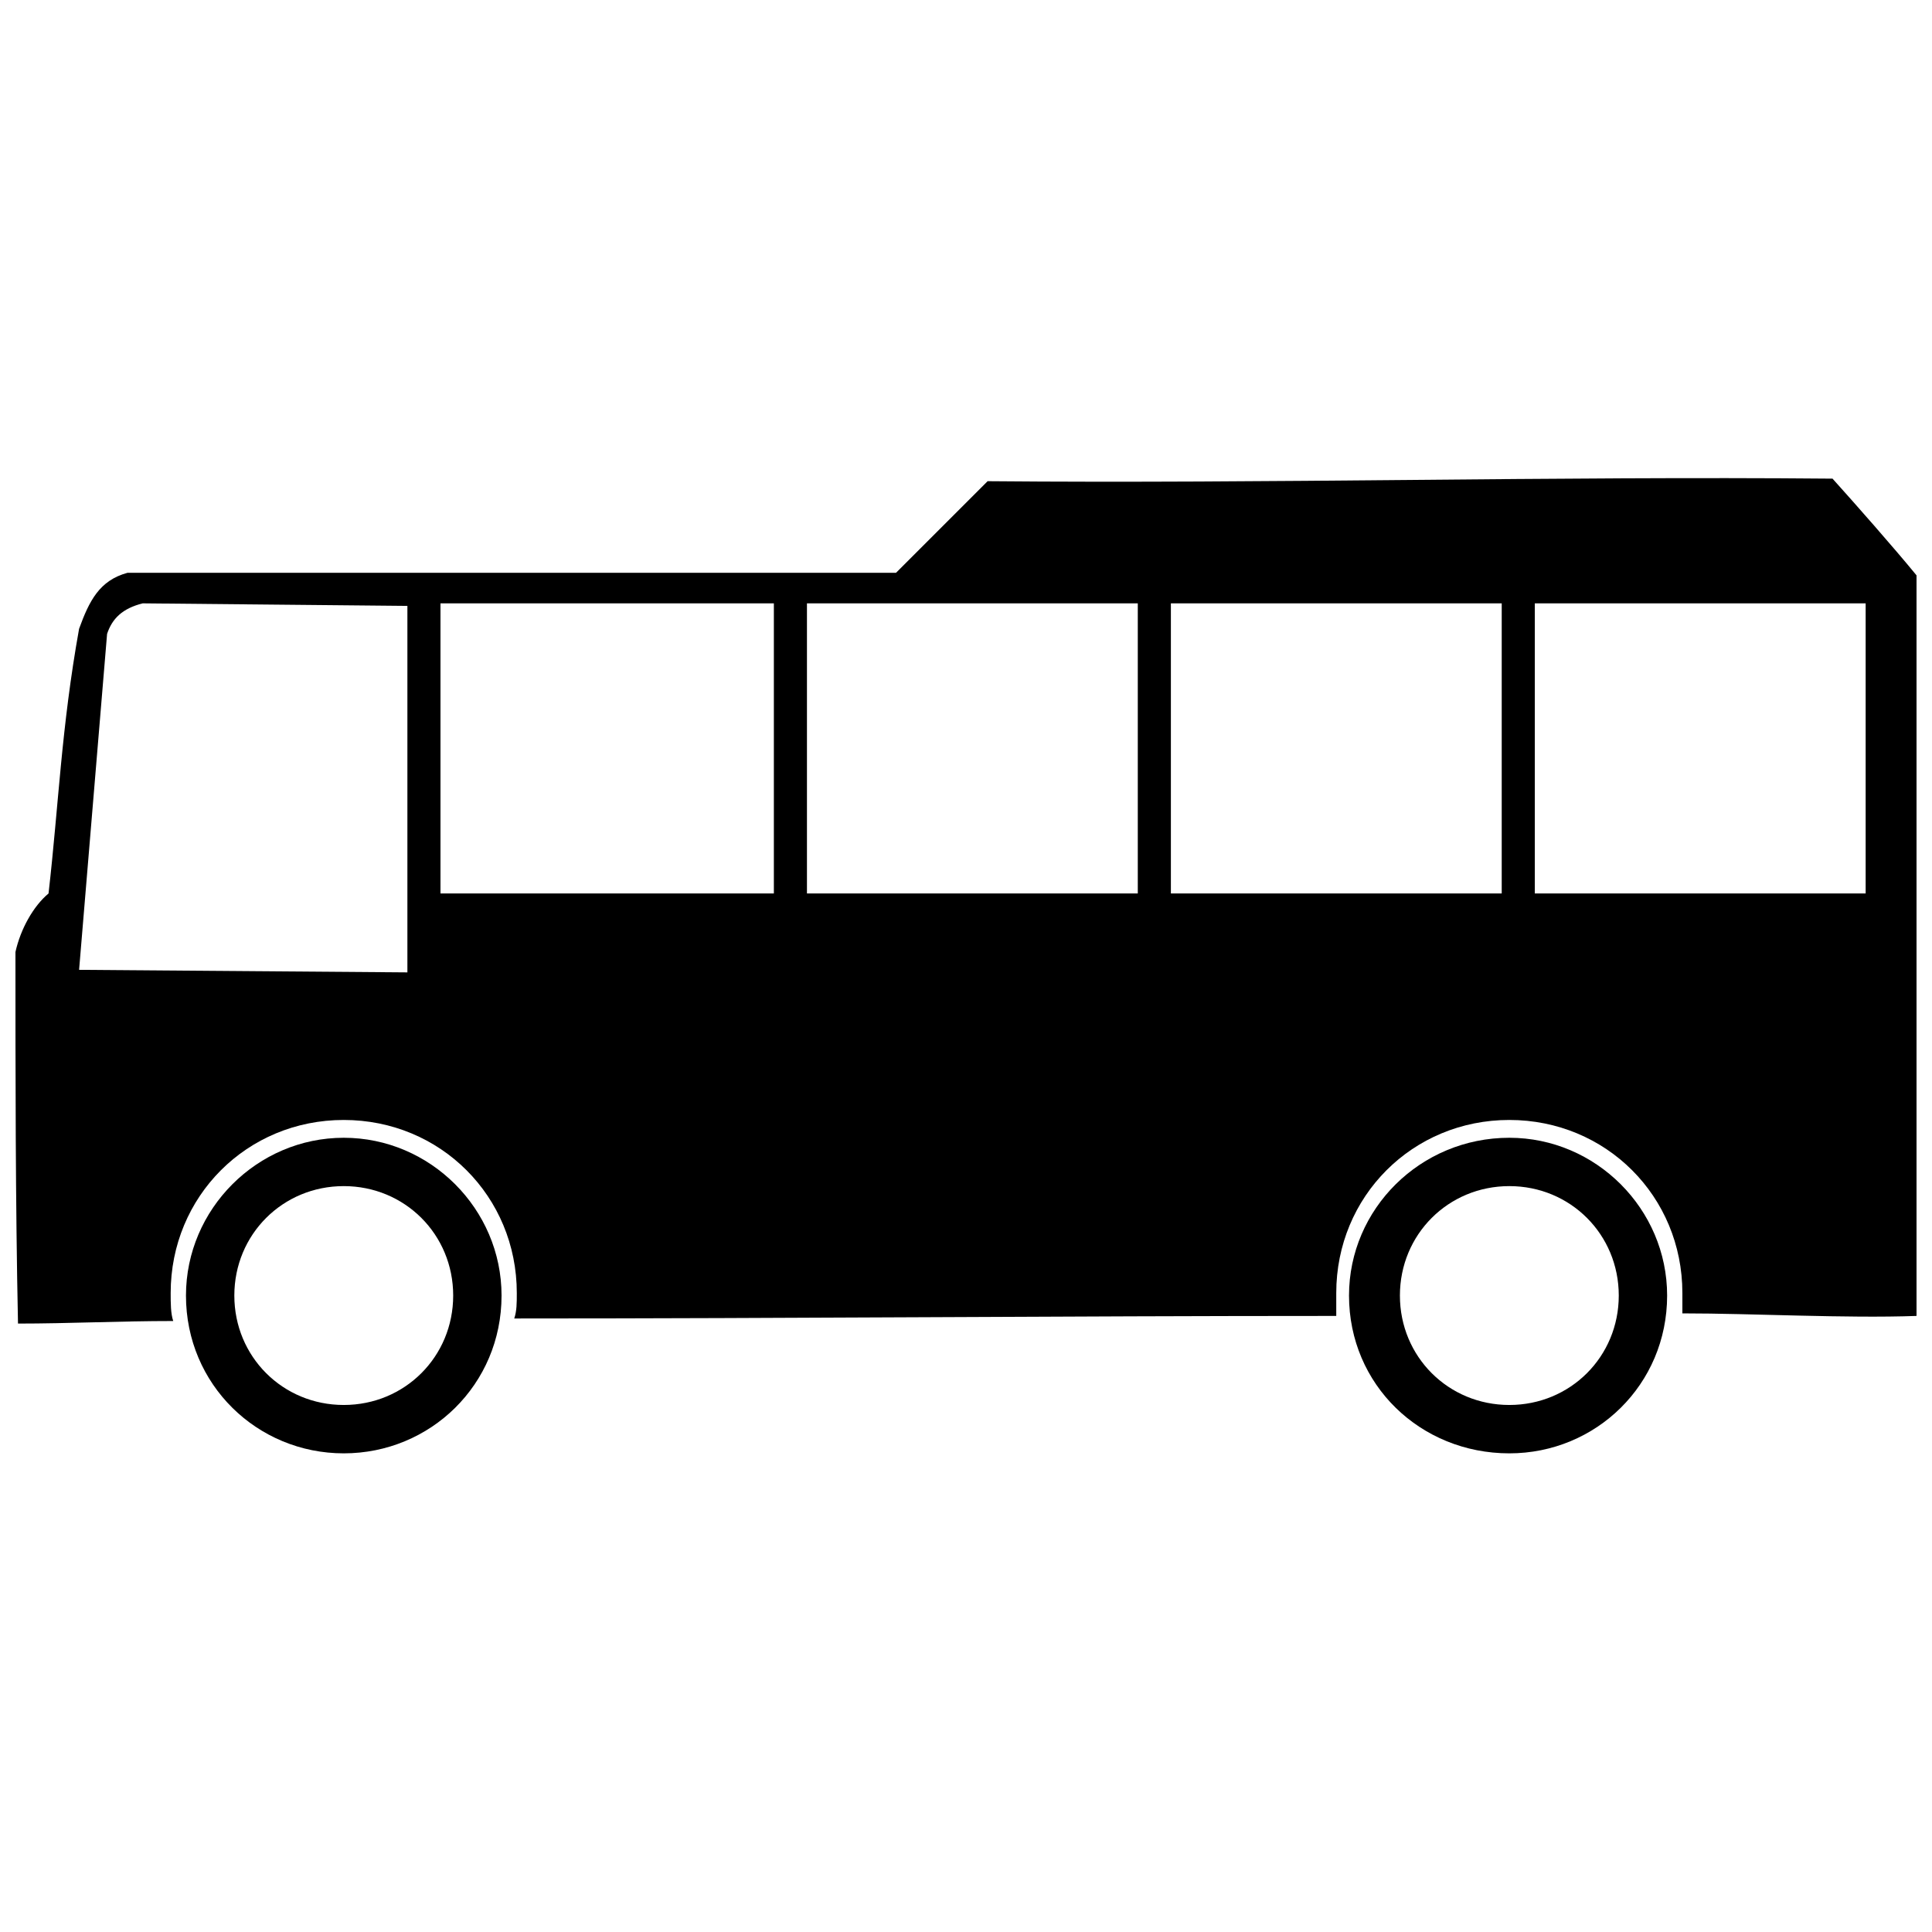 <?xml version="1.0" encoding="UTF-8"?>
<!-- Uploaded to: ICON Repo, www.svgrepo.com, Generator: ICON Repo Mixer Tools -->
<svg width="800px" height="800px" version="1.1" viewBox="144 144 512 512" xmlns="http://www.w3.org/2000/svg">
 <defs>
  <clipPath id="a">
   <path d="m148.09 270h503.81v225h-503.81z"/>
  </clipPath>
 </defs>
 <g clip-path="url(#a)">
  <path d="m148.77 494.76c-0.676-32.375-0.676-66.094-0.676-98.469 1.348-6.07 4.723-12.141 8.77-15.512 2.699-23.605 3.371-43.84 8.094-70.141 2.699-7.418 5.394-12.812 12.812-14.836h203.68l24.281-24.281c74.863 0.676 149.73-1.348 223.91-0.676 6.07 6.746 16.188 18.211 22.258 25.629v196.26c-18.883 0.676-43.164-0.676-62.051-0.676v-5.394c0-25.629-20.234-45.863-45.863-45.863-25.629 0-45.863 20.234-45.863 45.863v6.07c-72.164 0-145 0.676-217.84 0.676 0.676-2.023 0.676-4.047 0.676-6.746 0-25.629-20.234-45.863-45.863-45.863s-45.863 20.234-45.863 45.863c0 2.699 0 5.394 0.676 7.418-14.164 0-27.652 0.676-41.141 0.676zm103.19-190.19-70.141-0.676c-5.394 1.348-8.094 4.047-9.441 8.094l-7.418 89.027 87.004 0.676v-97.121zm8.77-0.676h88.352v76.887h-88.352zm97.121 0h87.676v76.887h-87.676zm96.445 0h87.676v76.887h-87.676zm96.445 0h87.676v76.887h-87.676z" fill-rule="evenodd"/>
 </g>
 <path d="m235.1 445.52c22.93 0 41.816 18.883 41.816 41.816 0 23.605-18.883 41.816-41.816 41.816-22.93 0-41.816-18.211-41.816-41.816 0-22.93 18.883-41.816 41.816-41.816zm0 12.812c16.188 0 29 12.812 29 29s-12.812 29-29 29-29-12.812-29-29 12.812-29 29-29z" fill-rule="evenodd"/>
 <path d="m543.99 445.52c22.93 0 41.816 18.883 41.816 41.816 0 23.605-18.883 41.816-41.816 41.816-23.605 0-42.488-18.211-42.488-41.816 0-22.93 18.883-41.816 42.488-41.816zm0 12.812c16.188 0 29 12.812 29 29s-12.812 29-29 29-29-12.812-29-29 12.812-29 29-29z" fill-rule="evenodd"/>
</svg>